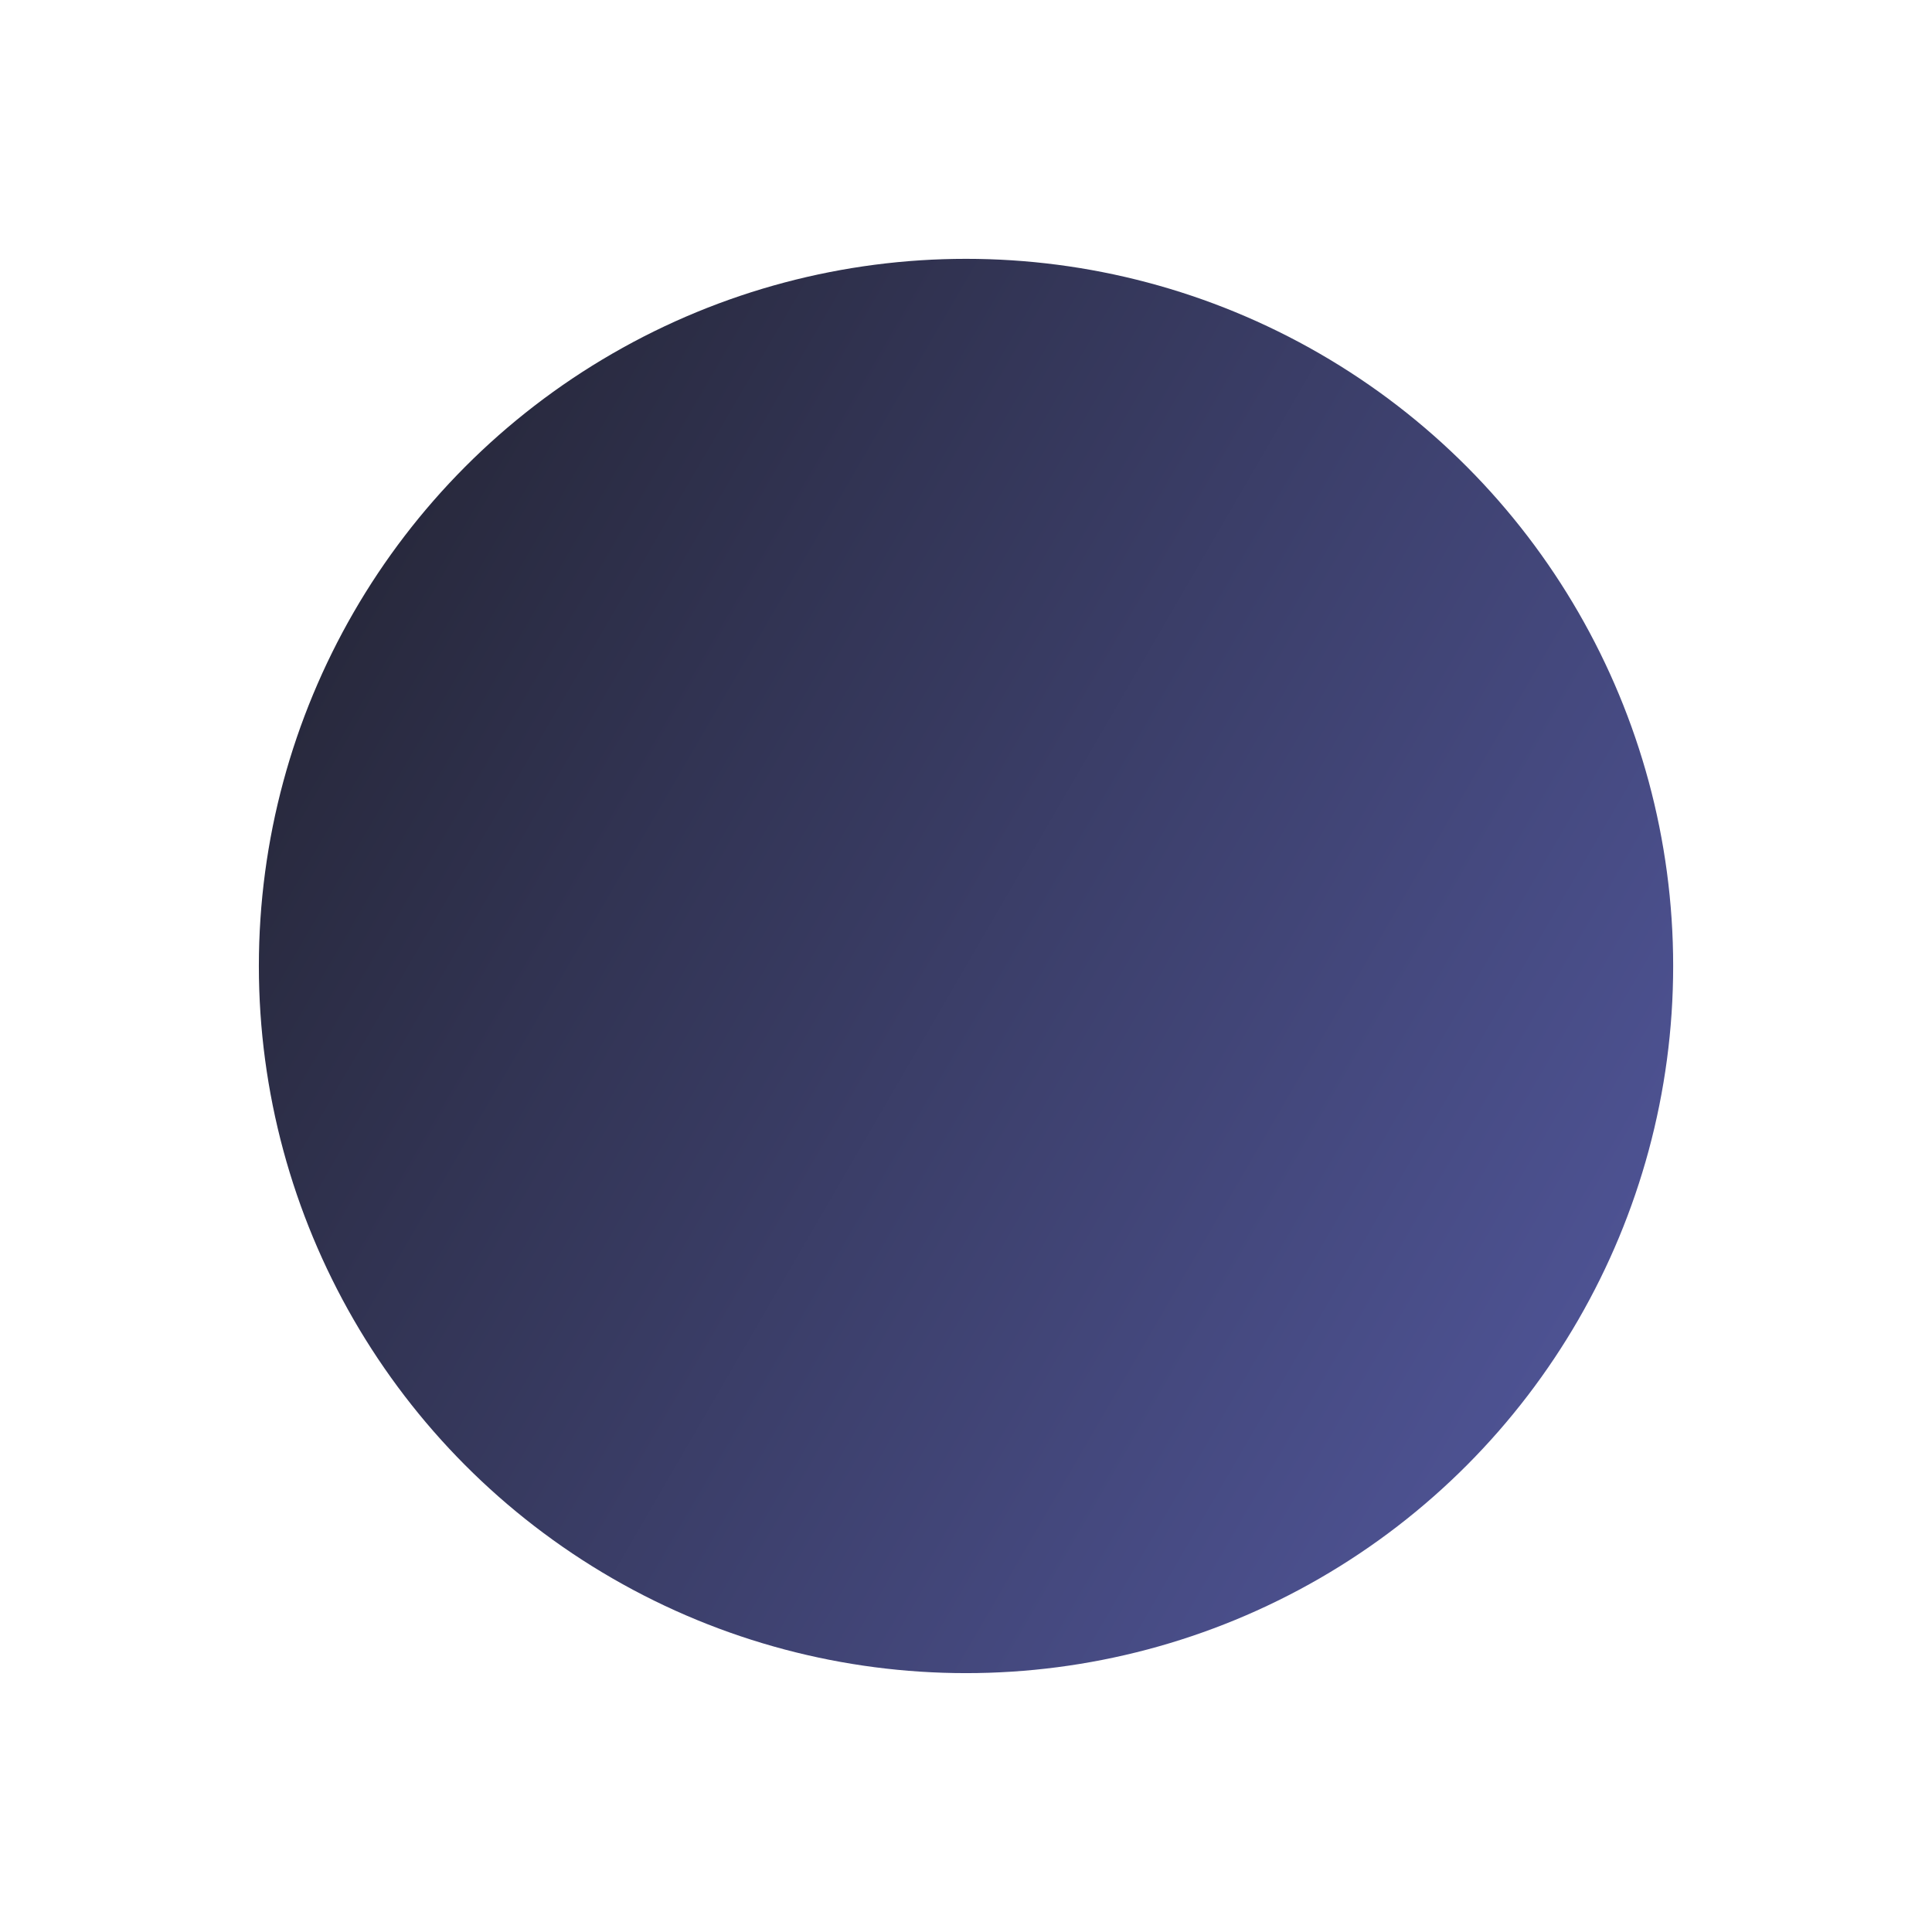 <svg xmlns="http://www.w3.org/2000/svg" xmlns:xlink="http://www.w3.org/1999/xlink" width="28.687" height="28.687" viewBox="0 0 28.687 28.687">
  <defs>
    <linearGradient id="linear-gradient" x1="0.5" x2="0.5" y2="1" gradientUnits="objectBoundingBox">
      <stop offset="0" stop-color="#4d5292"/>
      <stop offset="1" stop-color="#28293d"/>
    </linearGradient>
  </defs>
  <circle id="imgCircle6" cx="10.5" cy="10.5" r="10.5" transform="translate(28.687 10.5) rotate(120)" fill="url(#linear-gradient)"/>
</svg>
